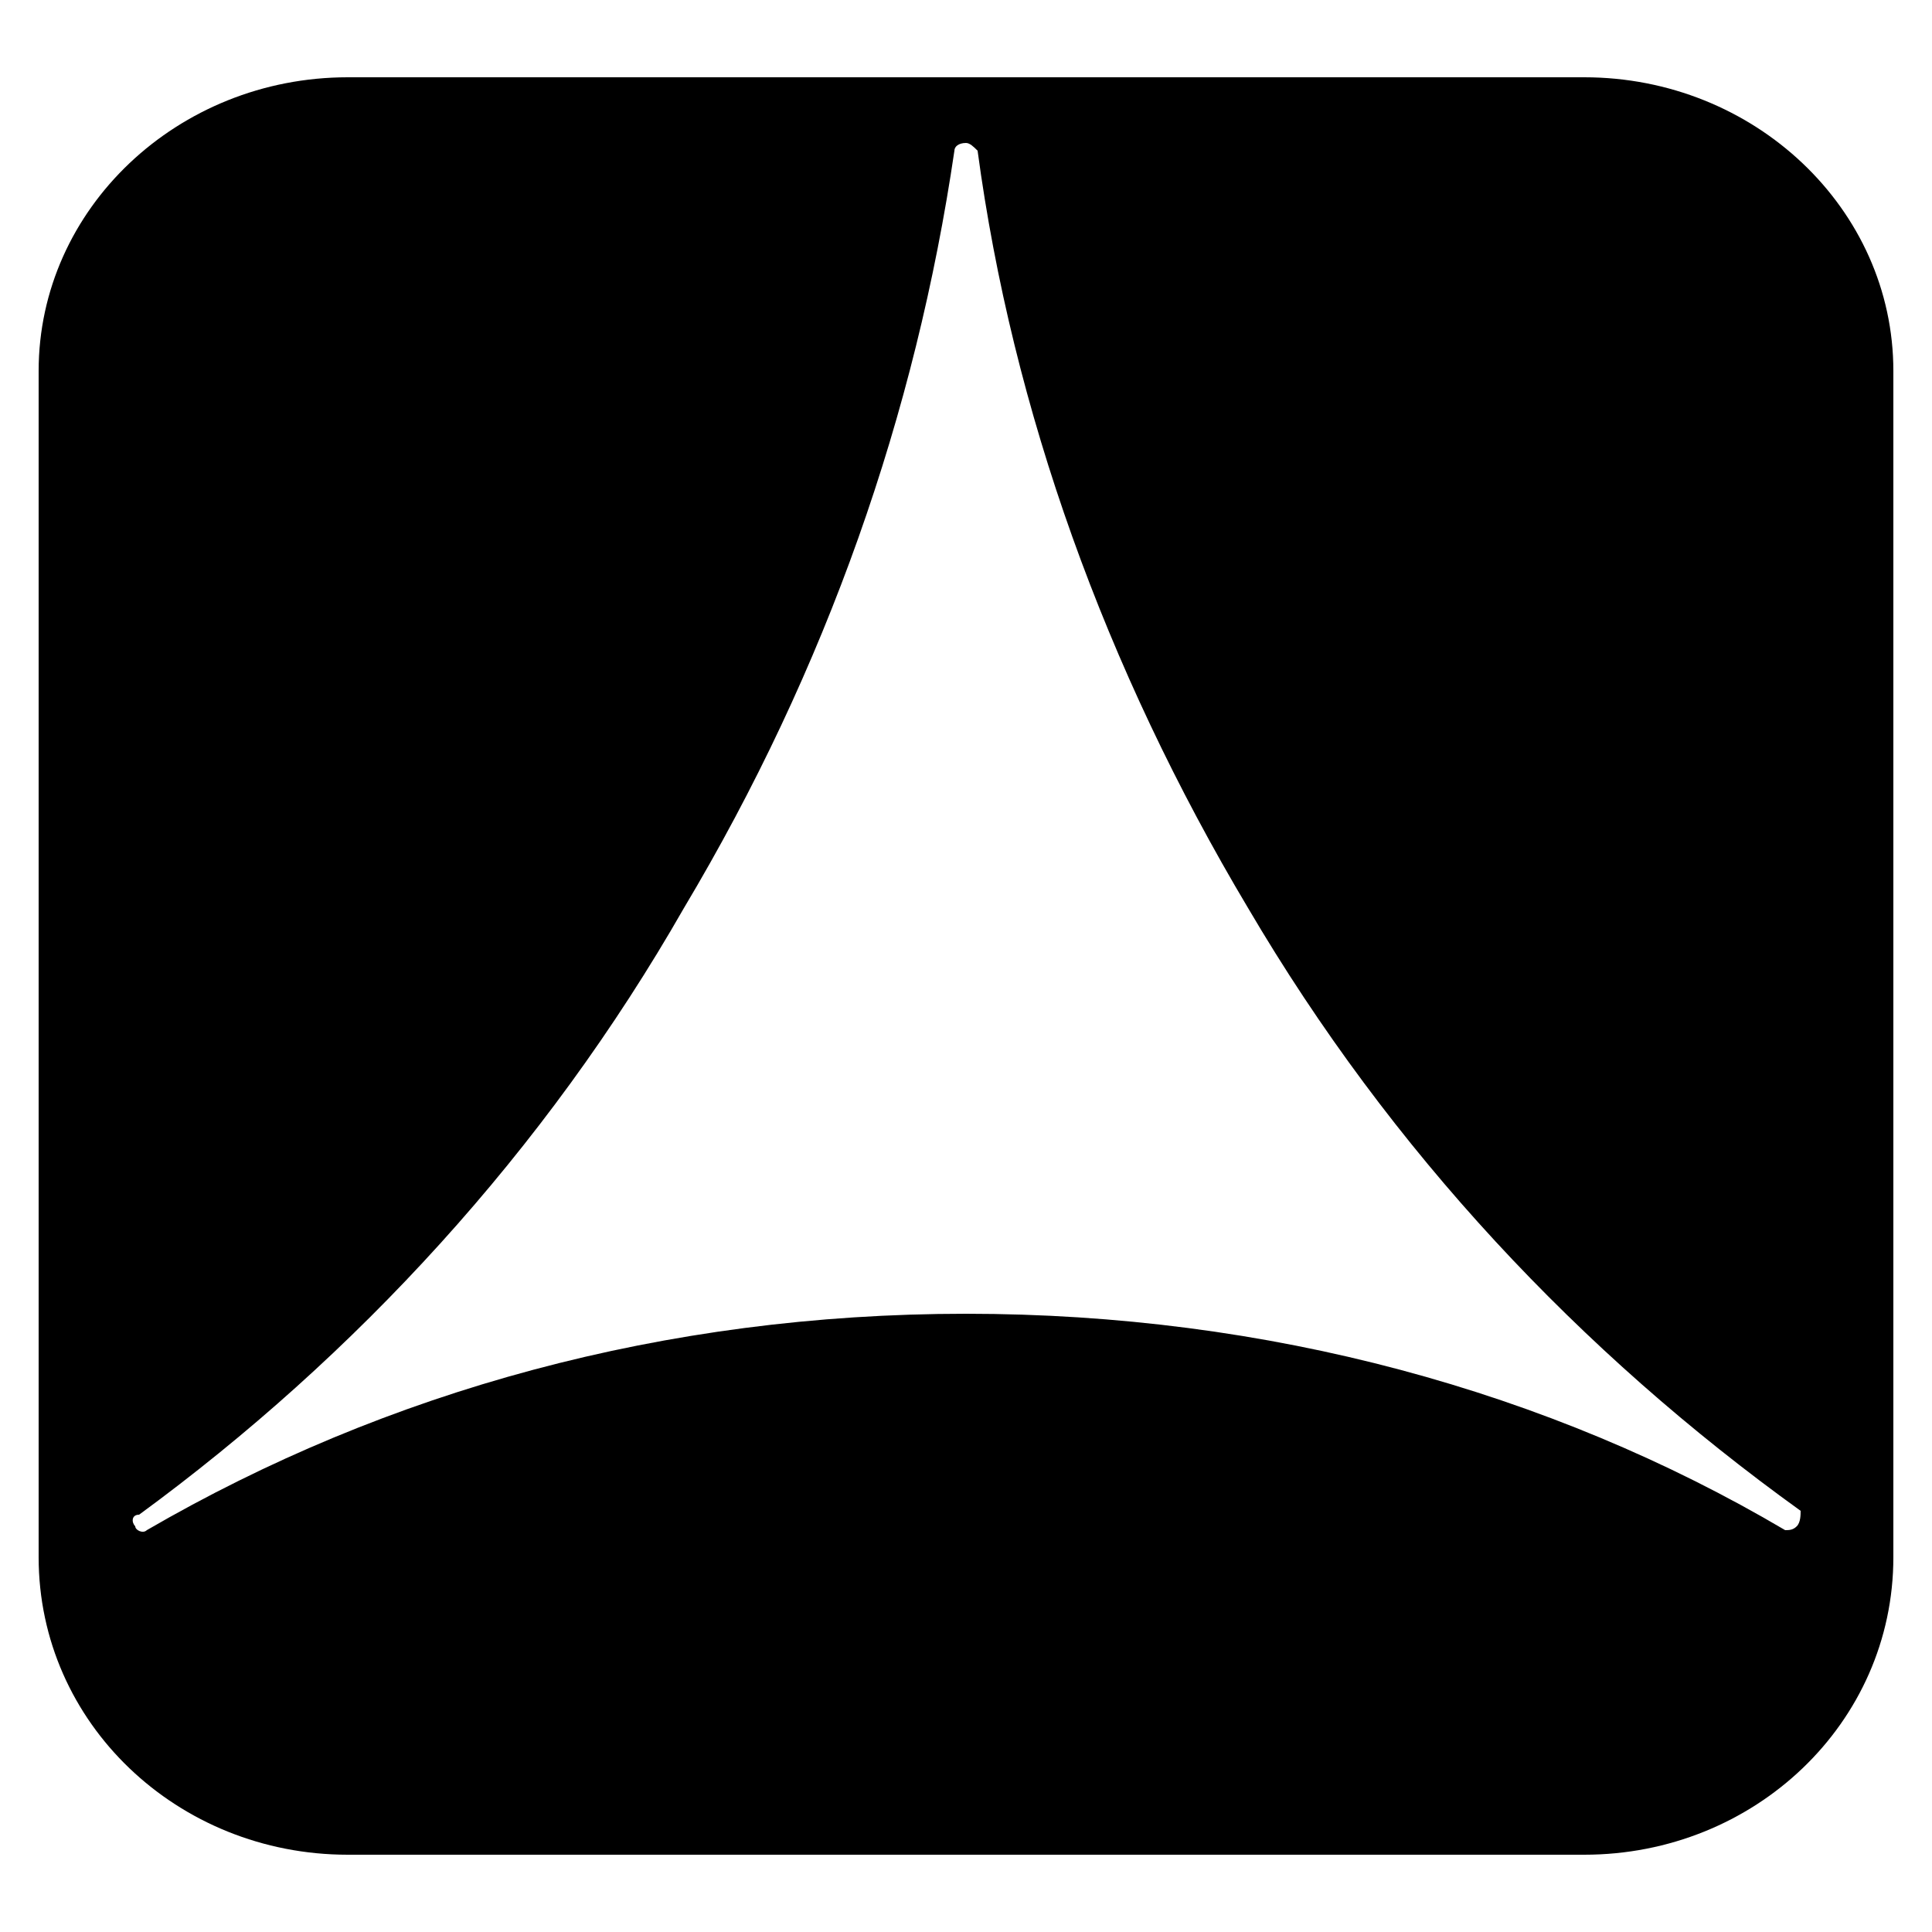 <?xml version="1.0" encoding="utf-8"?>
<!-- Generator: Adobe Illustrator 24.3.0, SVG Export Plug-In . SVG Version: 6.00 Build 0)  -->
<svg version="1.1" id="Layer_1" xmlns="http://www.w3.org/2000/svg" xmlns:xlink="http://www.w3.org/1999/xlink" x="0px" y="0px"
	 viewBox="0 0 50 50" style="enable-background:new 0 0 50 50;" xml:space="preserve">
<path d="M41,2H9C4.6,2,1,5.4,1,9.6v30.7C1,44.6,4.6,48,9,48h32c4.4,0,8-3.4,8-7.7V9.6C49,5.4,45.4,2,41,2z M46.5,39.5
	c-0.1,0.1-0.2,0.1-0.3,0.1C40.1,36,32.8,34,25,34s-15,2-21.2,5.6c-0.1,0.1-0.3,0-0.3-0.1c-0.1-0.1-0.1-0.3,0.1-0.3
	c5.6-4.1,10.5-9.4,14.1-15.7c3.7-6.2,6-12.8,7-19.6c0-0.1,0.1-0.2,0.3-0.2c0.1,0,0.2,0.1,0.3,0.2c0.9,6.7,3.3,13.4,7,19.6
	C36,29.8,40.9,35,46.6,39.1C46.6,39.2,46.6,39.4,46.5,39.5z"/>
</svg>
